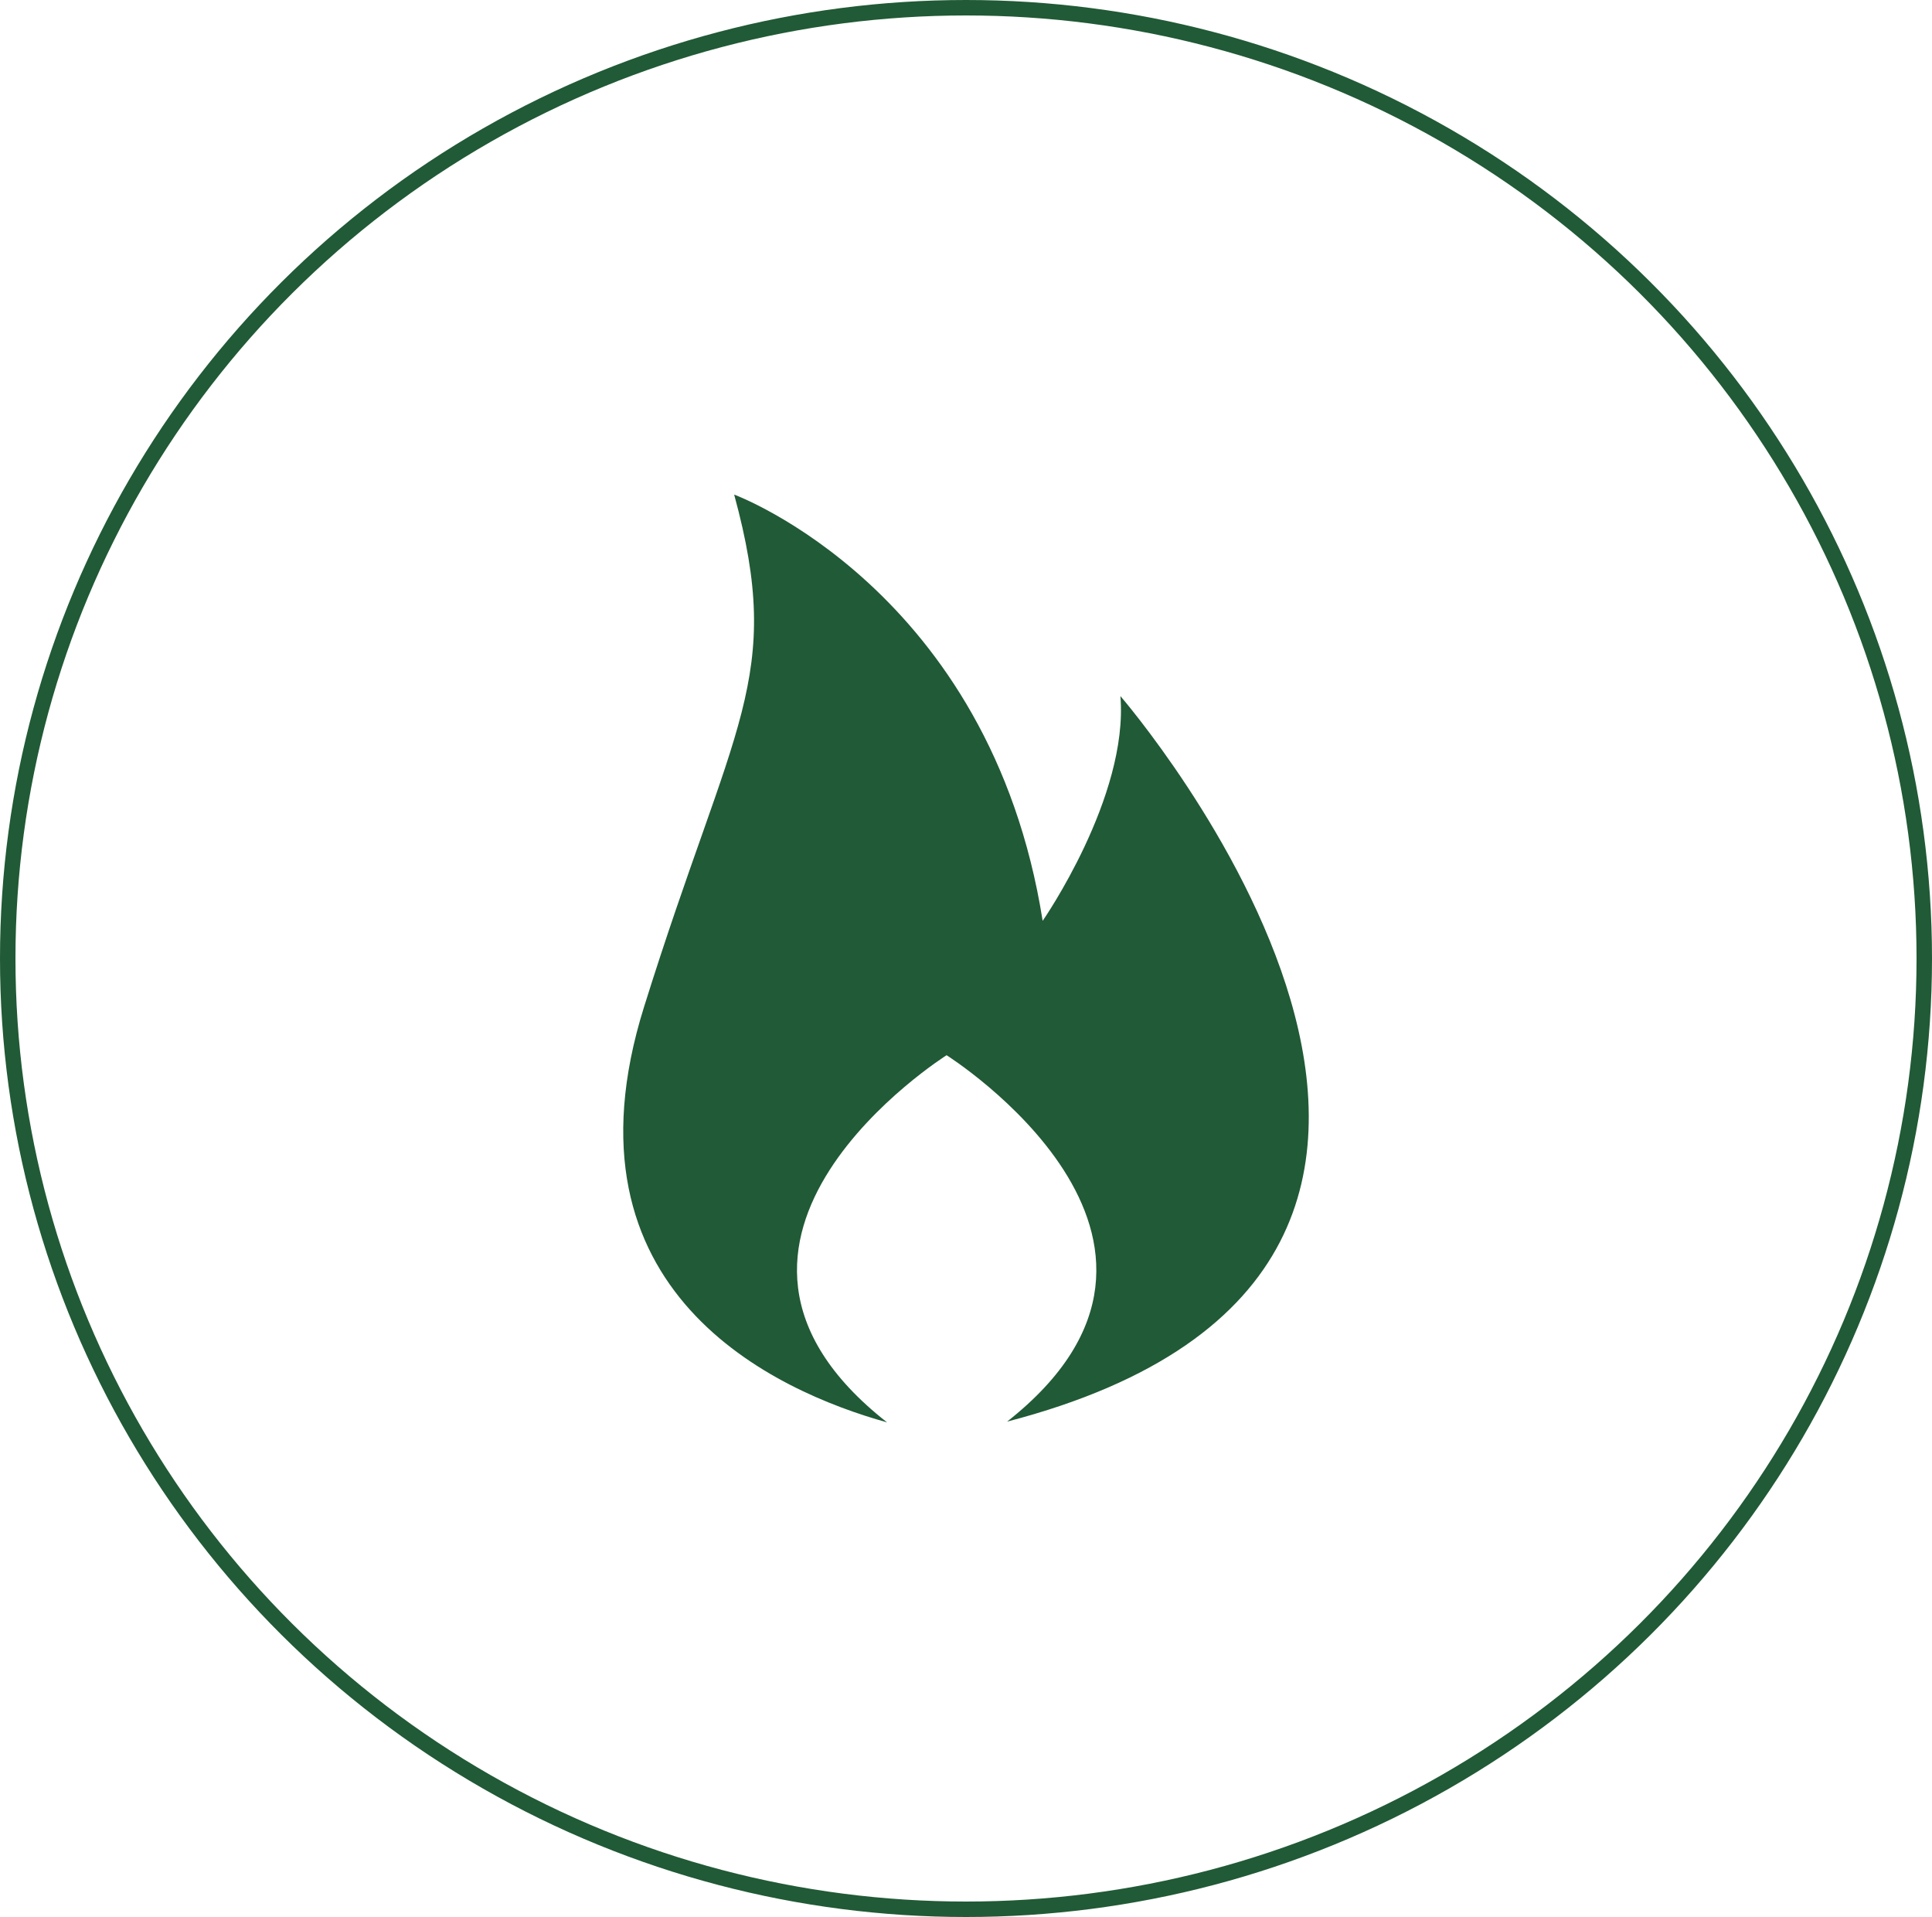 <?xml version="1.0" encoding="UTF-8"?> <svg xmlns="http://www.w3.org/2000/svg" width="125" height="124" viewBox="0 0 125 124"><g id="Amenity_Icon_FirePit_Green" transform="translate(152 -4937)"><g id="Ellipse_39" data-name="Ellipse 39" transform="translate(-152 4937)" fill="none" stroke="#215a36" stroke-width="1"><ellipse cx="62.5" cy="62" rx="62.5" ry="62" stroke="none"></ellipse><ellipse cx="62.5" cy="62" rx="62" ry="61.5" fill="none"></ellipse></g><path id="noun-fire-5702635" d="M246.381,176.721c-15.076-11.821,3.85-23.751,3.85-23.751s18.891,11.9,3.917,23.7c39.127-10.169,7.329-46.931,7.329-46.931.541,6.521-5.03,14.539-5.03,14.539-3.392-21.463-19.96-27.573-19.96-27.573,3.261,11.947-.042,14.619-5.83,33.14-5.789,18.472,8.518,24.869,15.725,26.875Z" transform="translate(-340.987 4852.286)" fill="#215a36"></path></g></svg> 